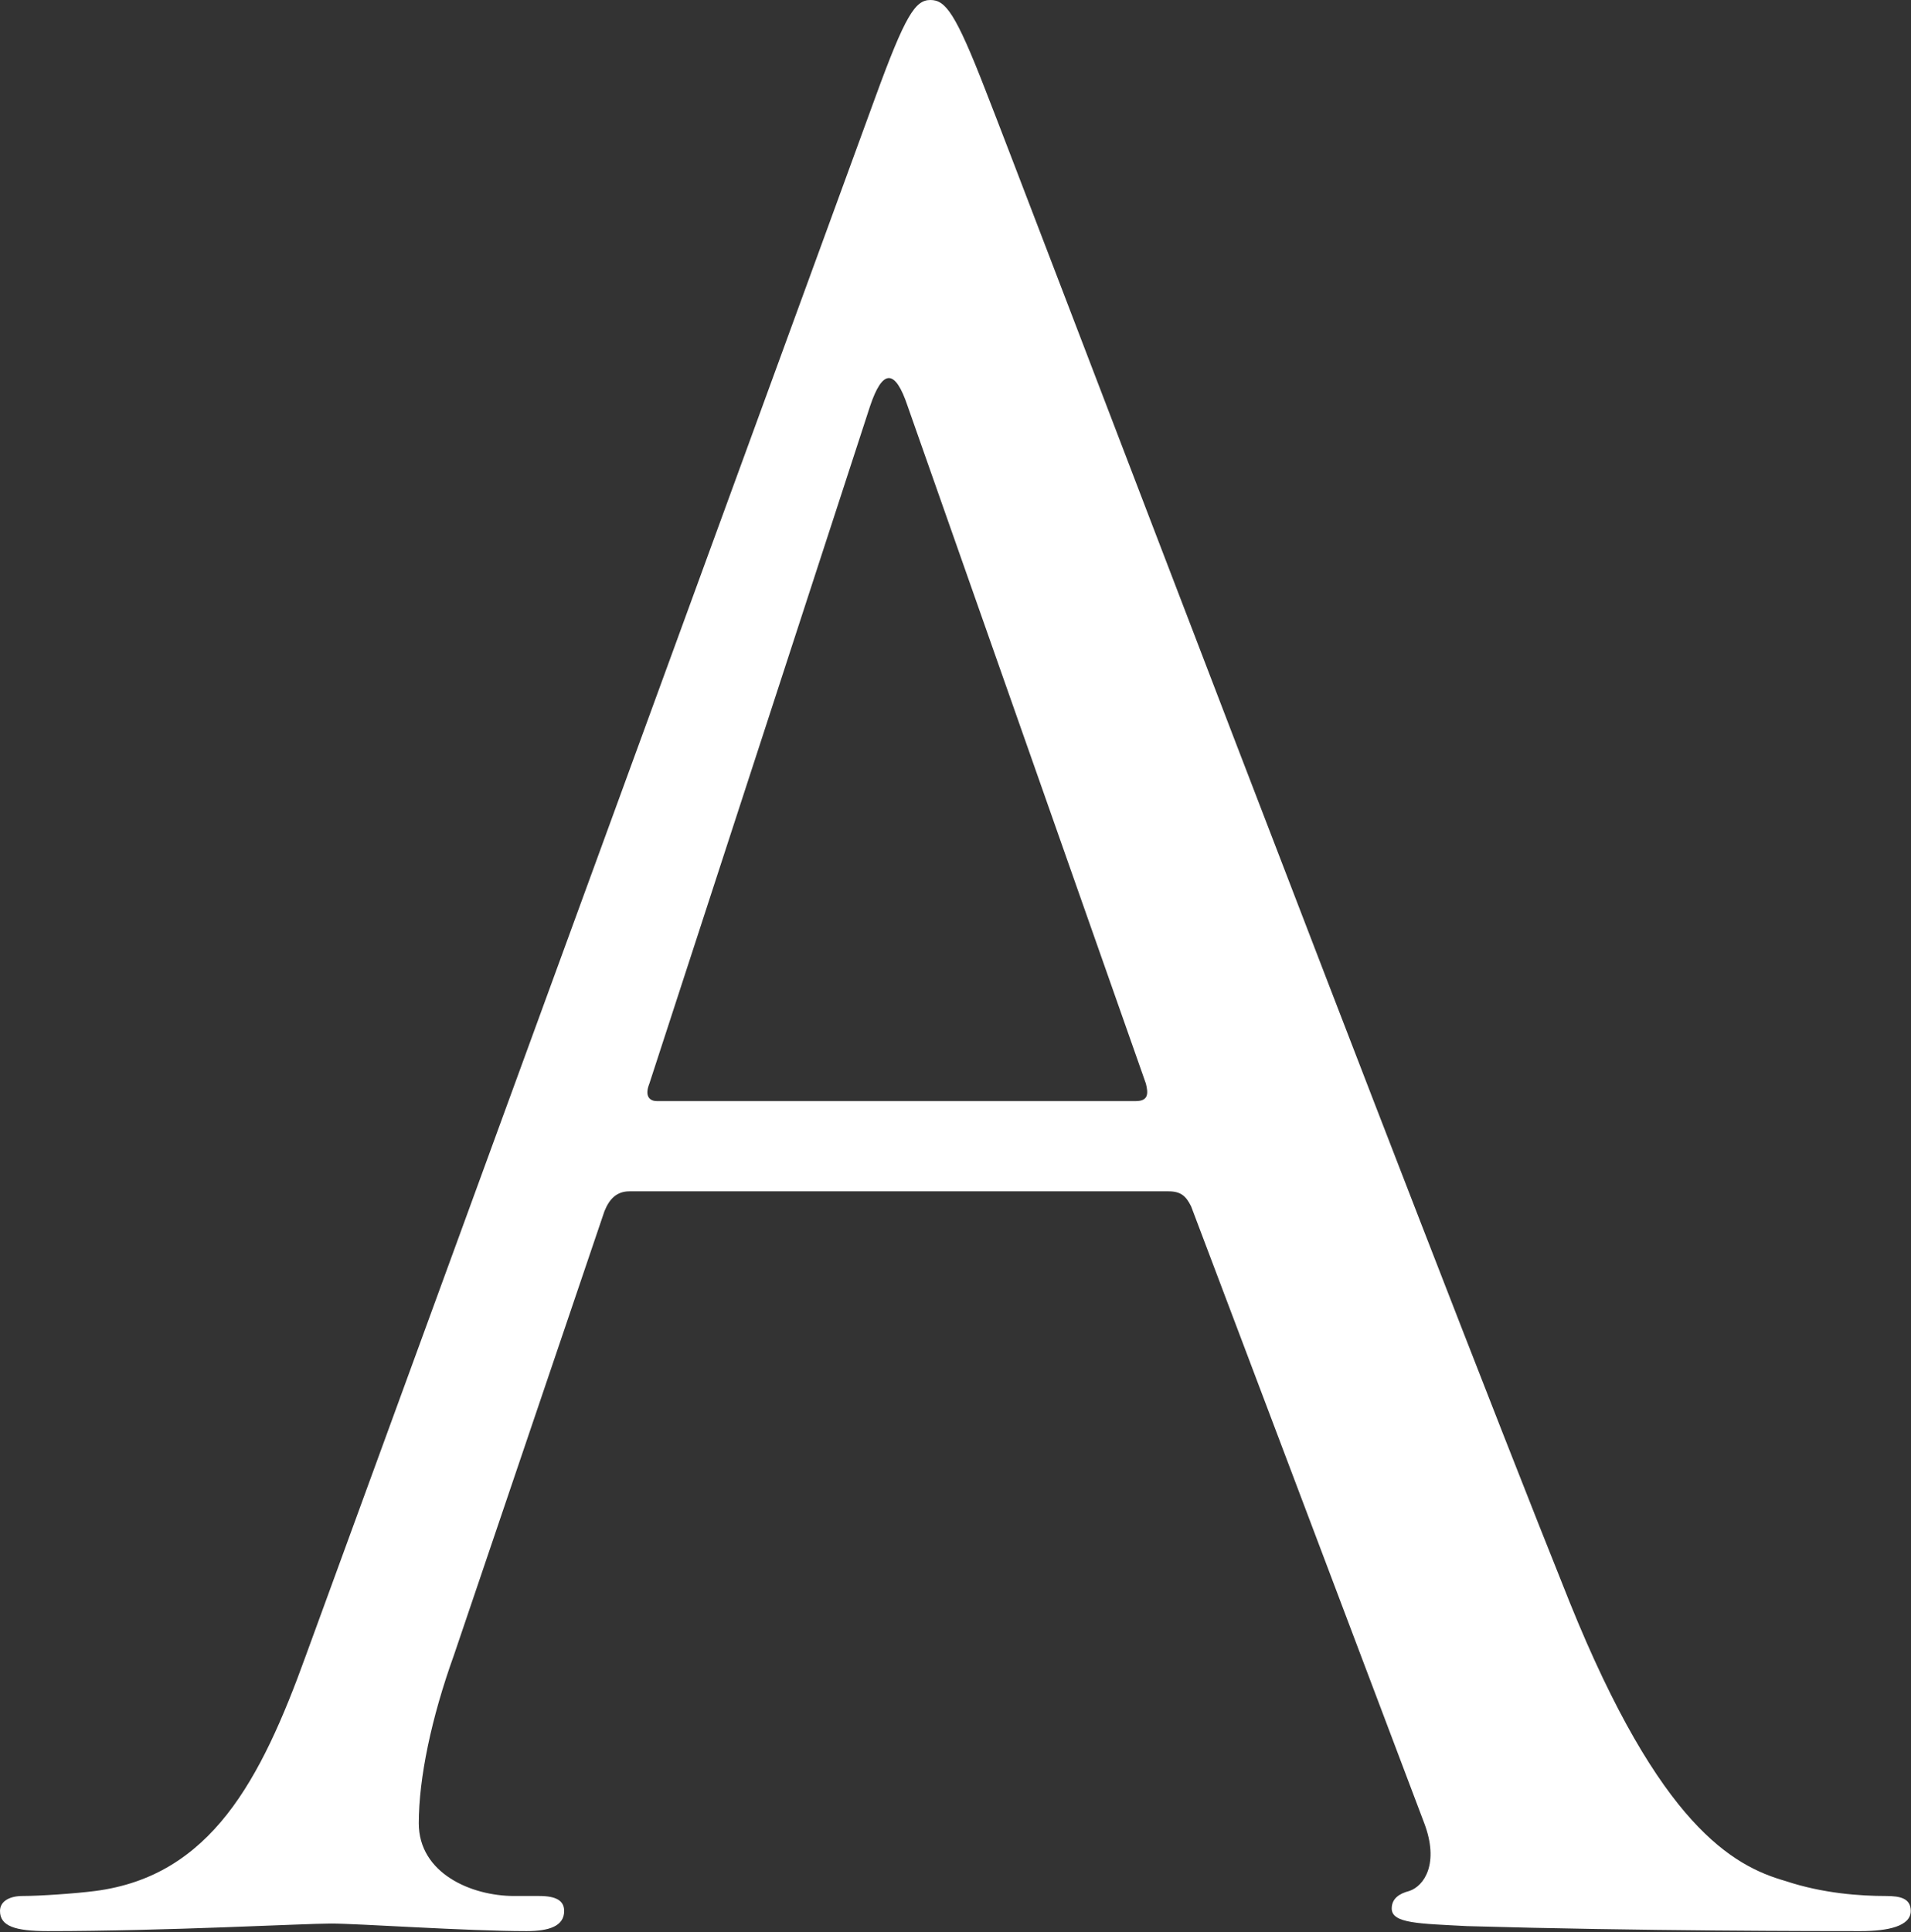 <svg version="1.2" xmlns="http://www.w3.org/2000/svg" viewBox="0 0 1567 1584" width="1567" height="1584">
	<rect x="0" y="0" width="1567" height="1584" fill="#333333" stroke="none"/>
	<title>AcadiaHealthcare-Logo-Desktop-Color-svg</title>
	<style>
		.s0 { fill: #ffffff } 
	</style>
	<g id="Layer">
		<g id="Layer">
			<g id="Layer">
				<path id="Layer" fill-rule="evenodd" class="s0" d="m717.6 80.2c24.7-67.8 32.9-80.2 45.3-80.2 12.3 0 20.5 10.3 45.2 74 30.8 78.2 353.7 927.3 479.1 1239.8 74 183.1 133.6 215.9 176.8 228.3 30.9 10.3 61.7 12.3 82.3 12.3 12.3 0 20.5 2.1 20.5 12.3 0 12.4-18.5 16.5-41.1 16.5-30.8 0-180.9 0-322.8-4.1-39.1-2.1-61.7-2.1-61.7-14.4 0-8.2 6.2-12.3 14.4-14.4 12.3-4.1 24.7-22.6 12.3-55.5l-191.2-505.8c-4.1-8.2-8.2-12.3-18.5-12.3h-442.1c-10.3 0-16.4 6.1-20.5 16.4l-123.4 363.9c-18.5 51.4-28.8 100.8-28.8 137.8 0 41.1 43.2 59.6 78.1 59.6h20.6c14.4 0 20.5 4.1 20.5 12.3 0 12.4-12.3 16.5-30.8 16.5-49.3 0-137.8-6.2-160.4-6.2-22.6 0-135.7 6.2-232.3 6.2-26.8 0-39.1-4.1-39.1-16.5 0-8.2 8.2-12.3 18.5-12.3 14.4 0 43.2-2 59.6-4.1 94.6-12.3 135.7-90.5 172.8-193.3zm213.8 822.5c10.3 0 10.3-6.2 8.2-14.4l-195.3-555.2q-15.4-46.3-30.9 0l-180.9 555.2c-4.1 10.3 0 14.4 6.2 14.4z"/>
			</g>
		</g>
	</g>
</svg>